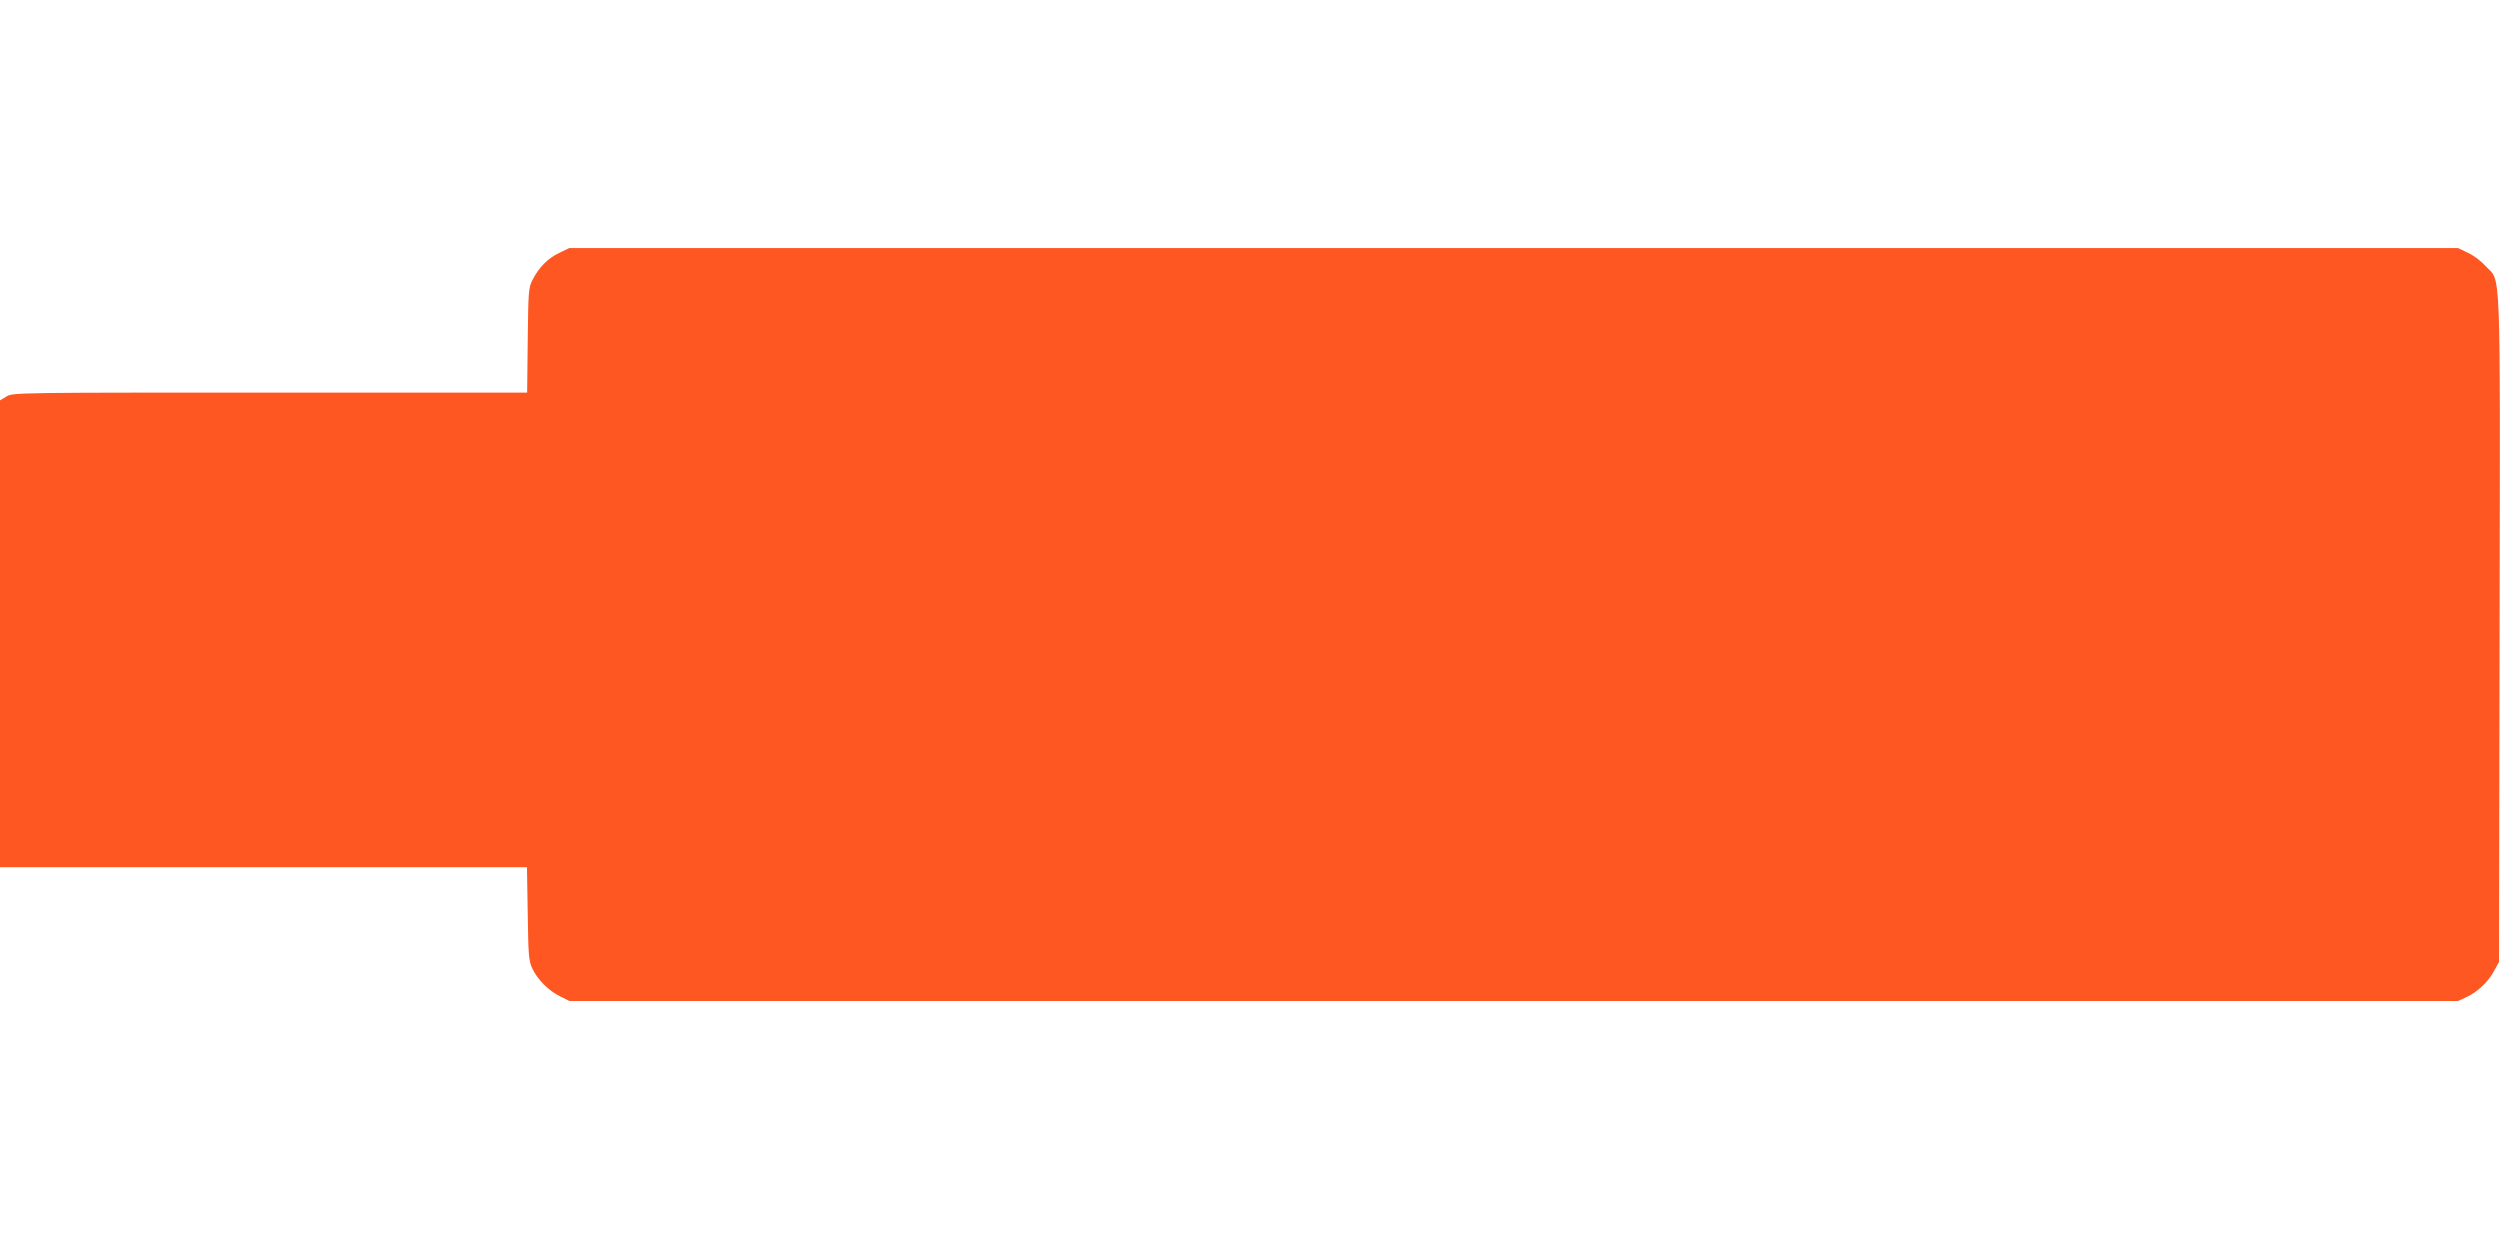 <?xml version="1.0" standalone="no"?>
<!DOCTYPE svg PUBLIC "-//W3C//DTD SVG 20010904//EN"
 "http://www.w3.org/TR/2001/REC-SVG-20010904/DTD/svg10.dtd">
<svg version="1.0" xmlns="http://www.w3.org/2000/svg"
 width="1280pt" height="640pt" viewBox="0 0 1280 640"
 preserveAspectRatio="xMidYMid meet">
<g transform="translate(0,640) scale(0.1,-0.1)"
fill="#ff5722" stroke="none">
<path d="M2865 5106 c-58 -27 -104 -73 -137 -136 -22 -43 -23 -55 -26 -312
l-3 -268 -1317 0 c-1295 0 -1318 0 -1349 -20 l-33 -20 0 -1195 0 -1195 1349 0
1349 0 4 -237 c3 -217 5 -242 24 -283 27 -56 83 -113 143 -142 l46 -23 4835 0
4835 0 46 21 c55 26 111 79 141 137 l23 42 3 1710 c3 1917 8 1766 -72 1853
-22 25 -63 56 -91 68 l-50 24 -4835 0 -4835 0 -50 -24z"/>
</g>
</svg>
